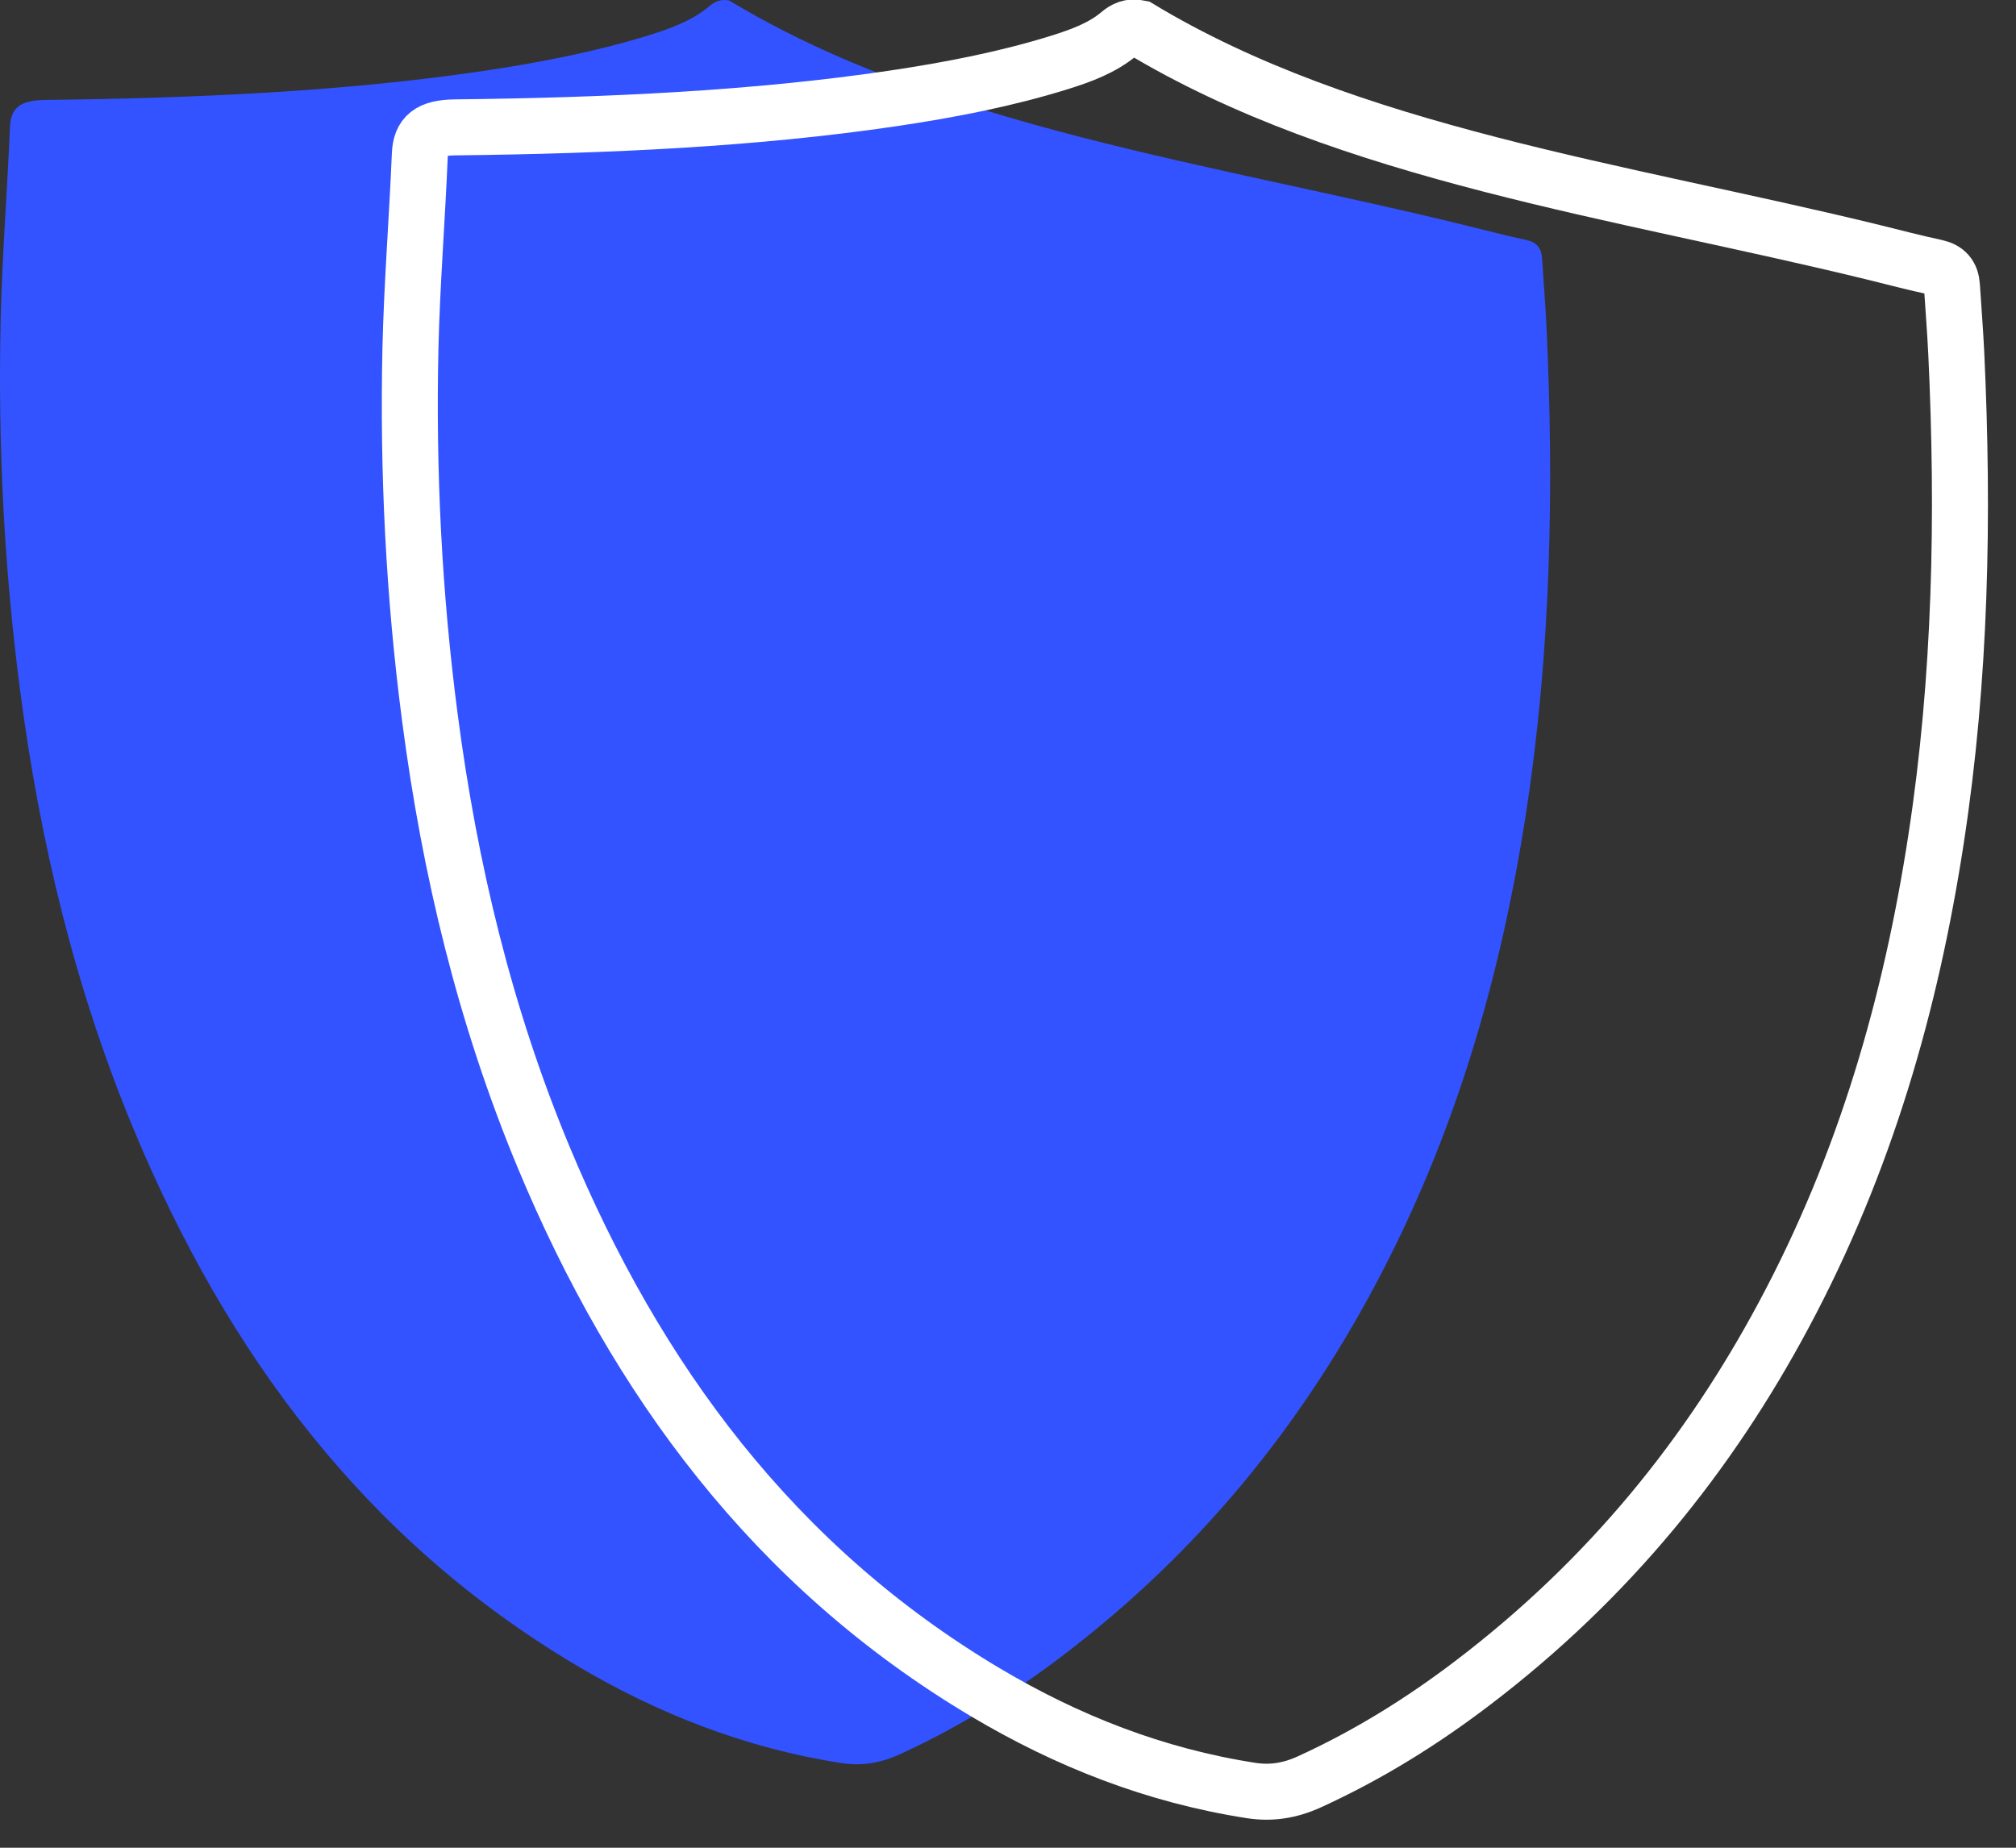 <svg width="36" height="33" viewBox="0 0 36 33" fill="none" xmlns="http://www.w3.org/2000/svg">
<rect x="0" y="0" width="36" height="33" fill="#333333" stroke="none"/>
<path d="M26.14 4.017C26.51 4.108 26.877 4.205 27.244 4.283C27.44 4.325 27.526 4.429 27.538 4.619C27.562 5.017 27.596 5.415 27.615 5.813C27.752 8.723 27.696 11.619 27.254 14.5C26.807 17.41 25.999 20.264 24.529 23.004C23.21 25.467 21.434 27.698 18.978 29.568C18.084 30.248 17.12 30.851 16.062 31.334C15.712 31.493 15.382 31.542 15.029 31.489C13.306 31.222 11.736 30.602 10.274 29.732C6.508 27.489 4.046 24.153 2.389 20.175C1.34 17.657 0.71 15.021 0.358 12.322C0.071 10.131 -0.037 7.933 0.011 5.739C0.037 4.578 0.13 3.426 0.178 2.27C0.193 1.926 0.355 1.791 0.809 1.785C3.556 1.753 6.17 1.63 8.619 1.269C9.657 1.115 10.659 0.918 11.602 0.625C11.995 0.502 12.374 0.361 12.669 0.109C12.762 0.03 12.869 -0.022 13.022 0.009C16.76 2.27 21.632 2.912 26.14 4.017Z" fill="#3253FF"/>
<path d="M33.458 4.507C33.828 4.598 34.195 4.695 34.562 4.773C34.758 4.815 34.844 4.919 34.856 5.109C34.881 5.507 34.914 5.905 34.933 6.303C35.07 9.213 35.015 12.109 34.572 14.99C34.125 17.901 33.317 20.755 31.848 23.494C30.529 25.957 28.753 28.189 26.296 30.058C25.402 30.739 24.439 31.341 23.38 31.824C23.031 31.983 22.7 32.032 22.348 31.979C20.624 31.713 19.054 31.092 17.593 30.222C13.826 27.979 11.364 24.643 9.707 20.665C8.659 18.147 8.028 15.511 7.676 12.812C7.389 10.621 7.281 8.423 7.329 6.229C7.356 5.068 7.449 3.917 7.497 2.76C7.511 2.416 7.673 2.281 8.127 2.275C10.875 2.244 13.488 2.121 15.937 1.759C16.975 1.605 17.977 1.409 18.92 1.115C19.314 0.992 19.692 0.851 19.988 0.6C20.081 0.52 20.187 0.468 20.34 0.5C24.078 2.76 28.951 3.403 33.458 4.507Z" stroke="white" stroke-miterlimit="10"/>
</svg>
